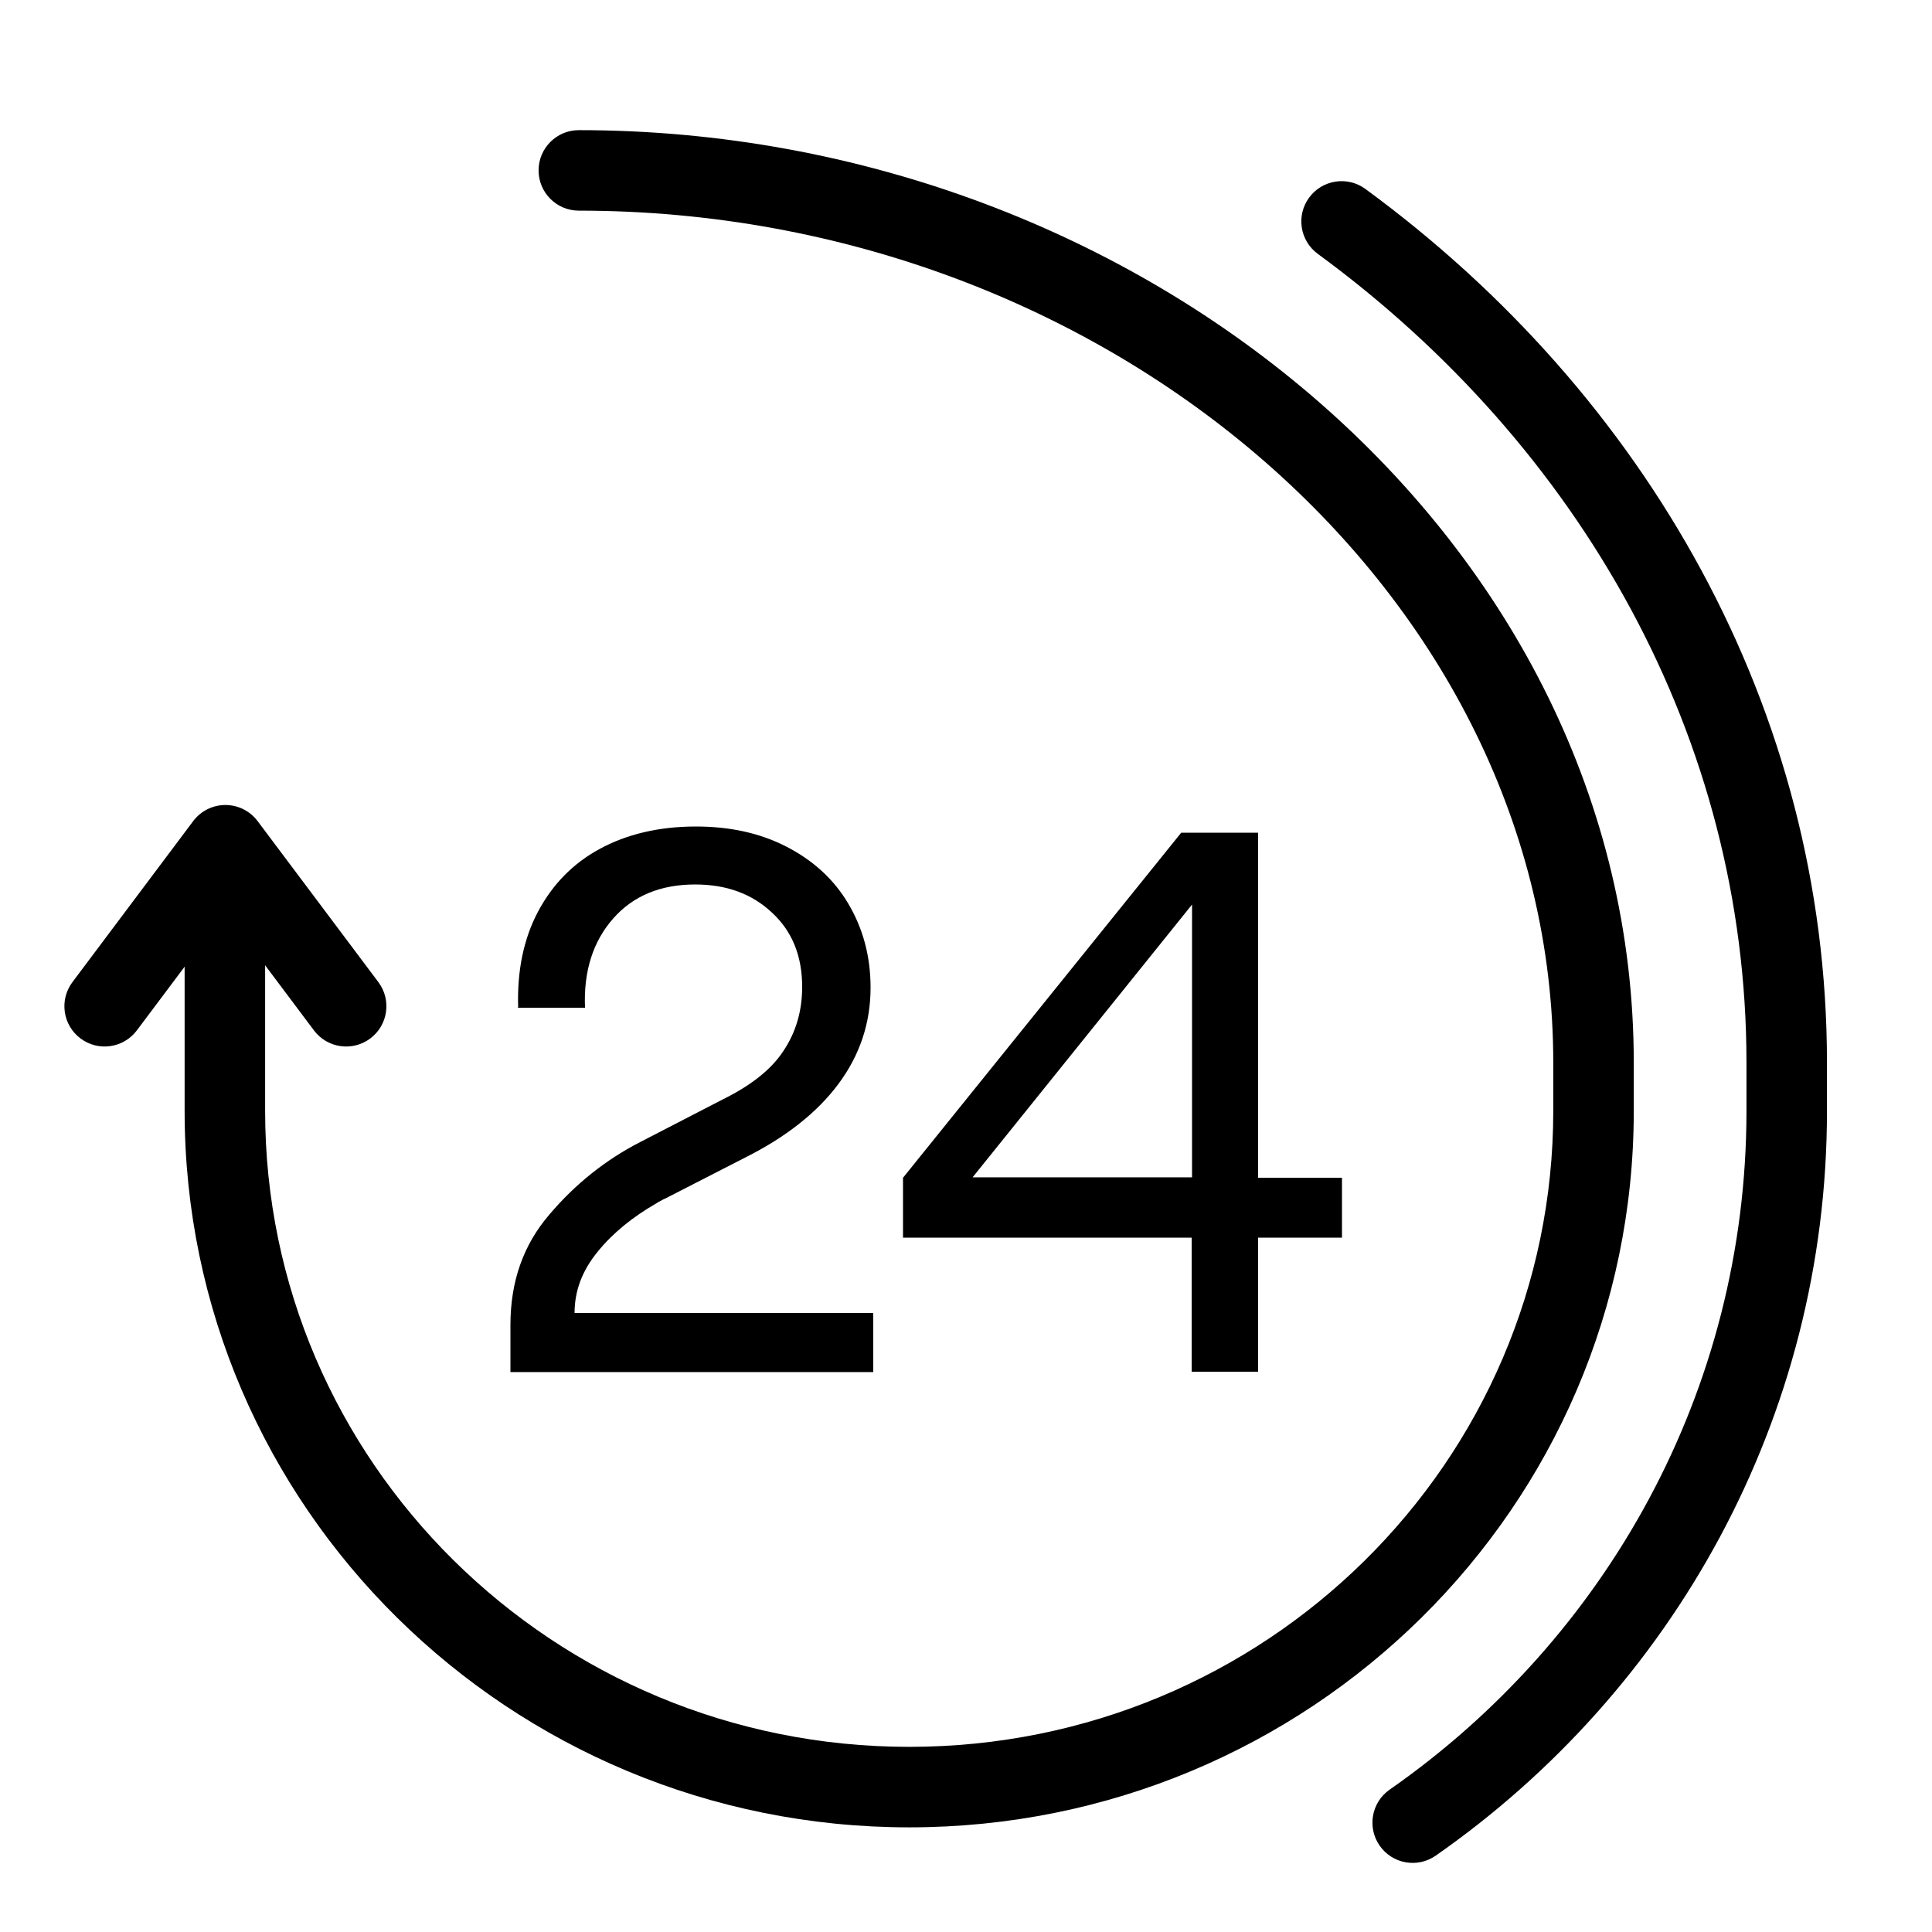 <svg width="96" height="96" viewBox="0 0 96 96" fill="none" xmlns="http://www.w3.org/2000/svg">
<path fill-rule="evenodd" clip-rule="evenodd" d="M65.049 9.82C65.702 8.929 66.953 8.735 67.844 9.388C81.791 19.605 90.781 35.248 90.781 52.8V55.2C90.781 70.501 83.078 84.02 71.339 92.207C70.433 92.839 69.187 92.617 68.555 91.71C67.923 90.805 68.145 89.558 69.051 88.926C79.777 81.445 86.781 69.121 86.781 55.2V52.8C86.781 36.675 78.529 22.174 65.481 12.615C64.589 11.962 64.396 10.711 65.049 9.82Z" fill="black"/>
<path fill-rule="evenodd" clip-rule="evenodd" d="M26.762 8.467C26.762 7.363 27.657 6.467 28.762 6.467C56.845 6.467 81.181 26.967 81.181 52.8V55.2C81.181 74.894 65.037 90.8 45.178 90.8C25.318 90.8 9.174 74.874 9.174 55.2V44.541H13.174V55.2C13.174 72.621 27.482 86.8 45.178 86.8C62.874 86.8 77.181 72.639 77.181 55.2V52.8C77.181 29.673 55.167 10.467 28.762 10.467C27.657 10.467 26.762 9.572 26.762 8.467Z" fill="black"/>
<path d="M25.747 50.054C25.69 48.25 26.016 46.656 26.727 45.312C27.437 43.968 28.454 42.912 29.799 42.182C31.142 41.453 32.736 41.069 34.579 41.069C36.269 41.069 37.766 41.395 39.072 42.067C40.378 42.739 41.414 43.661 42.144 44.89C42.874 46.118 43.258 47.501 43.258 49.075C43.258 50.842 42.72 52.435 41.664 53.856C40.608 55.277 39.053 56.506 37.018 57.523L33.197 59.482C33.101 59.539 32.986 59.578 32.89 59.635C32.794 59.693 32.698 59.731 32.621 59.789C31.45 60.461 30.471 61.248 29.703 62.189C28.934 63.13 28.55 64.128 28.55 65.242H43.392V68.179H25.363V65.837C25.363 63.687 25.997 61.862 27.302 60.346C28.589 58.829 30.106 57.619 31.834 56.736L35.923 54.624C37.325 53.933 38.343 53.126 38.938 52.205C39.552 51.283 39.859 50.227 39.859 49.037C39.859 47.501 39.36 46.272 38.362 45.35C37.363 44.41 36.096 43.949 34.541 43.949C32.832 43.949 31.469 44.506 30.471 45.638C29.472 46.771 28.992 48.25 29.069 50.074H25.709L25.747 50.054Z" fill="black"/>
<path d="M59.213 68.16V61.498H44.87V58.522L58.694 41.376H62.515V58.522H66.682V61.498H62.515V68.16H59.232H59.213ZM48.327 58.502H59.232V44.947L48.327 58.502Z" fill="black"/>
<path fill-rule="evenodd" clip-rule="evenodd" d="M18.4 51.6C19.284 50.937 19.463 49.684 18.8 48.8L12.8 40.8C12.422 40.296 11.829 40 11.2 40C10.57 40 9.978 40.296 9.6 40.8L3.6 48.8C2.937 49.684 3.116 50.937 4 51.6C4.884 52.263 6.137 52.084 6.8 51.2L11.2 45.333L15.6 51.2C16.263 52.084 17.516 52.263 18.4 51.6Z" fill="black"/>
</svg>

